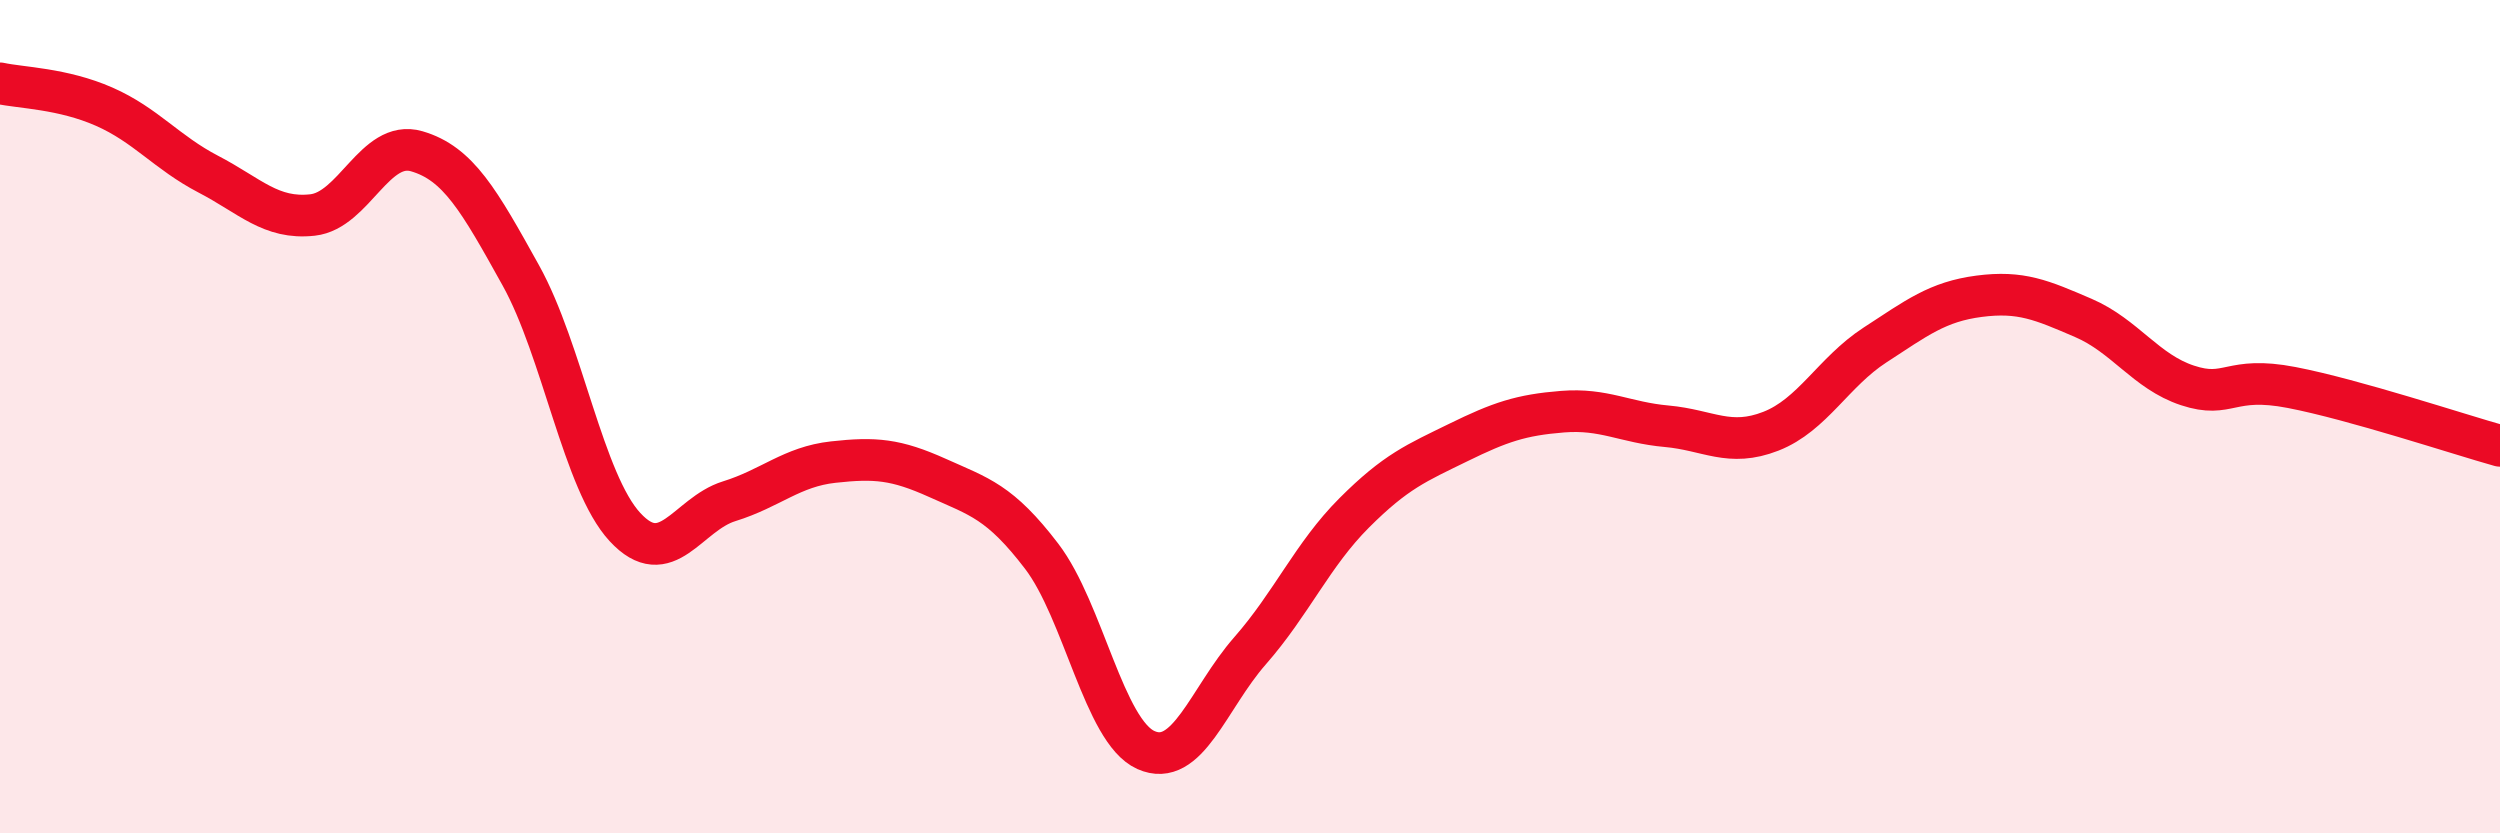 
    <svg width="60" height="20" viewBox="0 0 60 20" xmlns="http://www.w3.org/2000/svg">
      <path
        d="M 0,2 C 0.5,2.11 1.5,2.12 2.5,2.56 C 3.5,3 4,3.66 5,4.18 C 6,4.7 6.5,5.27 7.5,5.16 C 8.5,5.05 9,3.34 10,3.63 C 11,3.92 11.5,4.81 12.5,6.61 C 13.5,8.41 14,11.57 15,12.65 C 16,13.73 16.5,12.34 17.5,12.03 C 18.5,11.72 19,11.2 20,11.09 C 21,10.98 21.5,11.02 22.5,11.47 C 23.5,11.92 24,12.04 25,13.35 C 26,14.66 26.5,17.55 27.5,18 C 28.5,18.45 29,16.76 30,15.62 C 31,14.48 31.5,13.31 32.5,12.31 C 33.5,11.31 34,11.11 35,10.62 C 36,10.13 36.5,9.96 37.5,9.88 C 38.5,9.8 39,10.14 40,10.23 C 41,10.32 41.5,10.74 42.5,10.35 C 43.5,9.96 44,8.93 45,8.28 C 46,7.63 46.5,7.24 47.5,7.11 C 48.5,6.98 49,7.2 50,7.63 C 51,8.06 51.5,8.92 52.5,9.25 C 53.5,9.58 53.5,9.01 55,9.3 C 56.5,9.59 59,10.42 60,10.7L60 20L0 20Z"
        fill="#EB0A25"
        opacity="0.1"
        stroke-linecap="round"
        stroke-linejoin="round"
      />
      <path
        d="M 0,2 C 0.5,2.11 1.5,2.12 2.5,2.56 C 3.5,3 4,3.66 5,4.18 C 6,4.7 6.5,5.27 7.5,5.16 C 8.5,5.05 9,3.34 10,3.63 C 11,3.92 11.5,4.81 12.5,6.61 C 13.5,8.41 14,11.57 15,12.65 C 16,13.73 16.5,12.34 17.5,12.03 C 18.5,11.72 19,11.2 20,11.09 C 21,10.98 21.5,11.02 22.5,11.47 C 23.5,11.92 24,12.04 25,13.35 C 26,14.66 26.5,17.55 27.5,18 C 28.5,18.45 29,16.76 30,15.62 C 31,14.48 31.5,13.31 32.5,12.31 C 33.5,11.31 34,11.11 35,10.62 C 36,10.13 36.5,9.96 37.5,9.88 C 38.5,9.8 39,10.14 40,10.23 C 41,10.32 41.5,10.74 42.5,10.35 C 43.5,9.96 44,8.93 45,8.28 C 46,7.63 46.5,7.24 47.5,7.11 C 48.5,6.98 49,7.2 50,7.63 C 51,8.06 51.5,8.92 52.5,9.25 C 53.5,9.58 53.5,9.01 55,9.3 C 56.5,9.59 59,10.42 60,10.7"
        stroke="#EB0A25"
        stroke-width="1"
        fill="none"
        stroke-linecap="round"
        stroke-linejoin="round"
      />
    </svg>
  